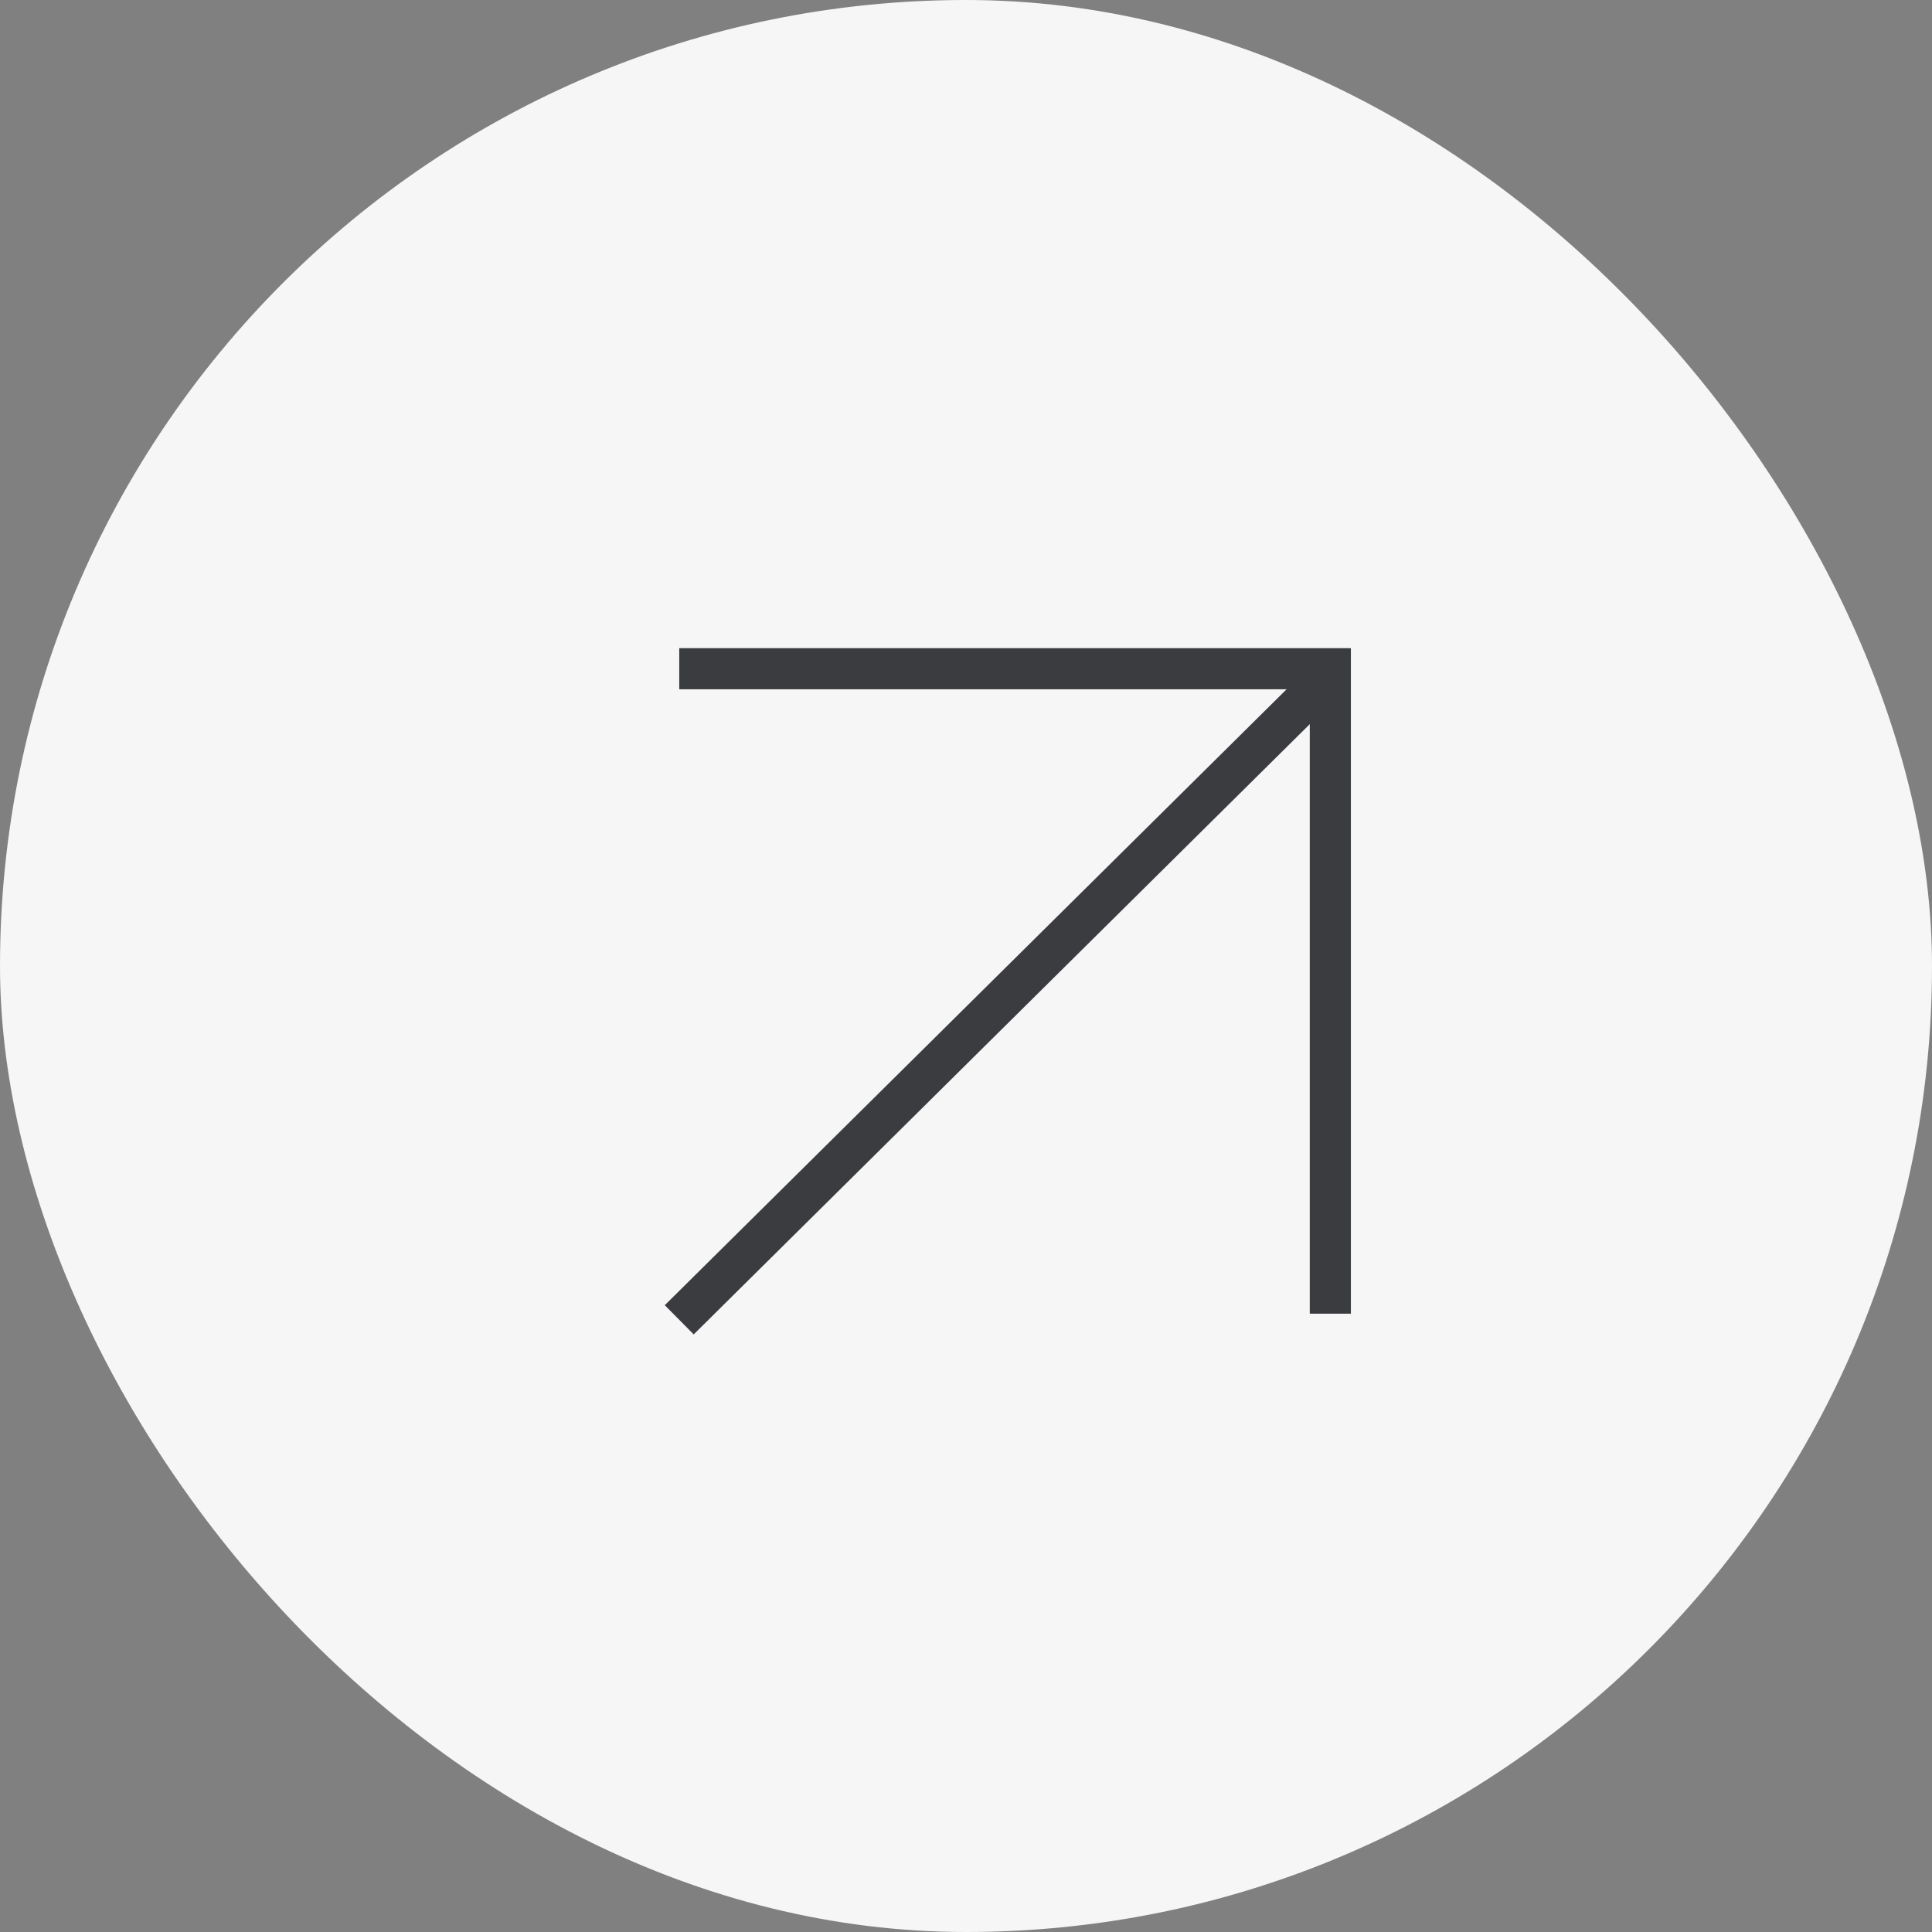 <?xml version="1.0" encoding="UTF-8"?> <svg xmlns="http://www.w3.org/2000/svg" width="47" height="47" viewBox="0 0 47 47" fill="none"><rect x="0" y="0" width="47" height="47" fill="#808080" stroke="none"/> <rect width="47" height="47" rx="23.5" fill="#F6F6F6"></rect> <path d="M16.524 32.107L32.041 16.737" stroke="#3B3C40"></path> <path d="M16.524 16.268H32.363V31.958" stroke="#3B3C40"></path> </svg> 